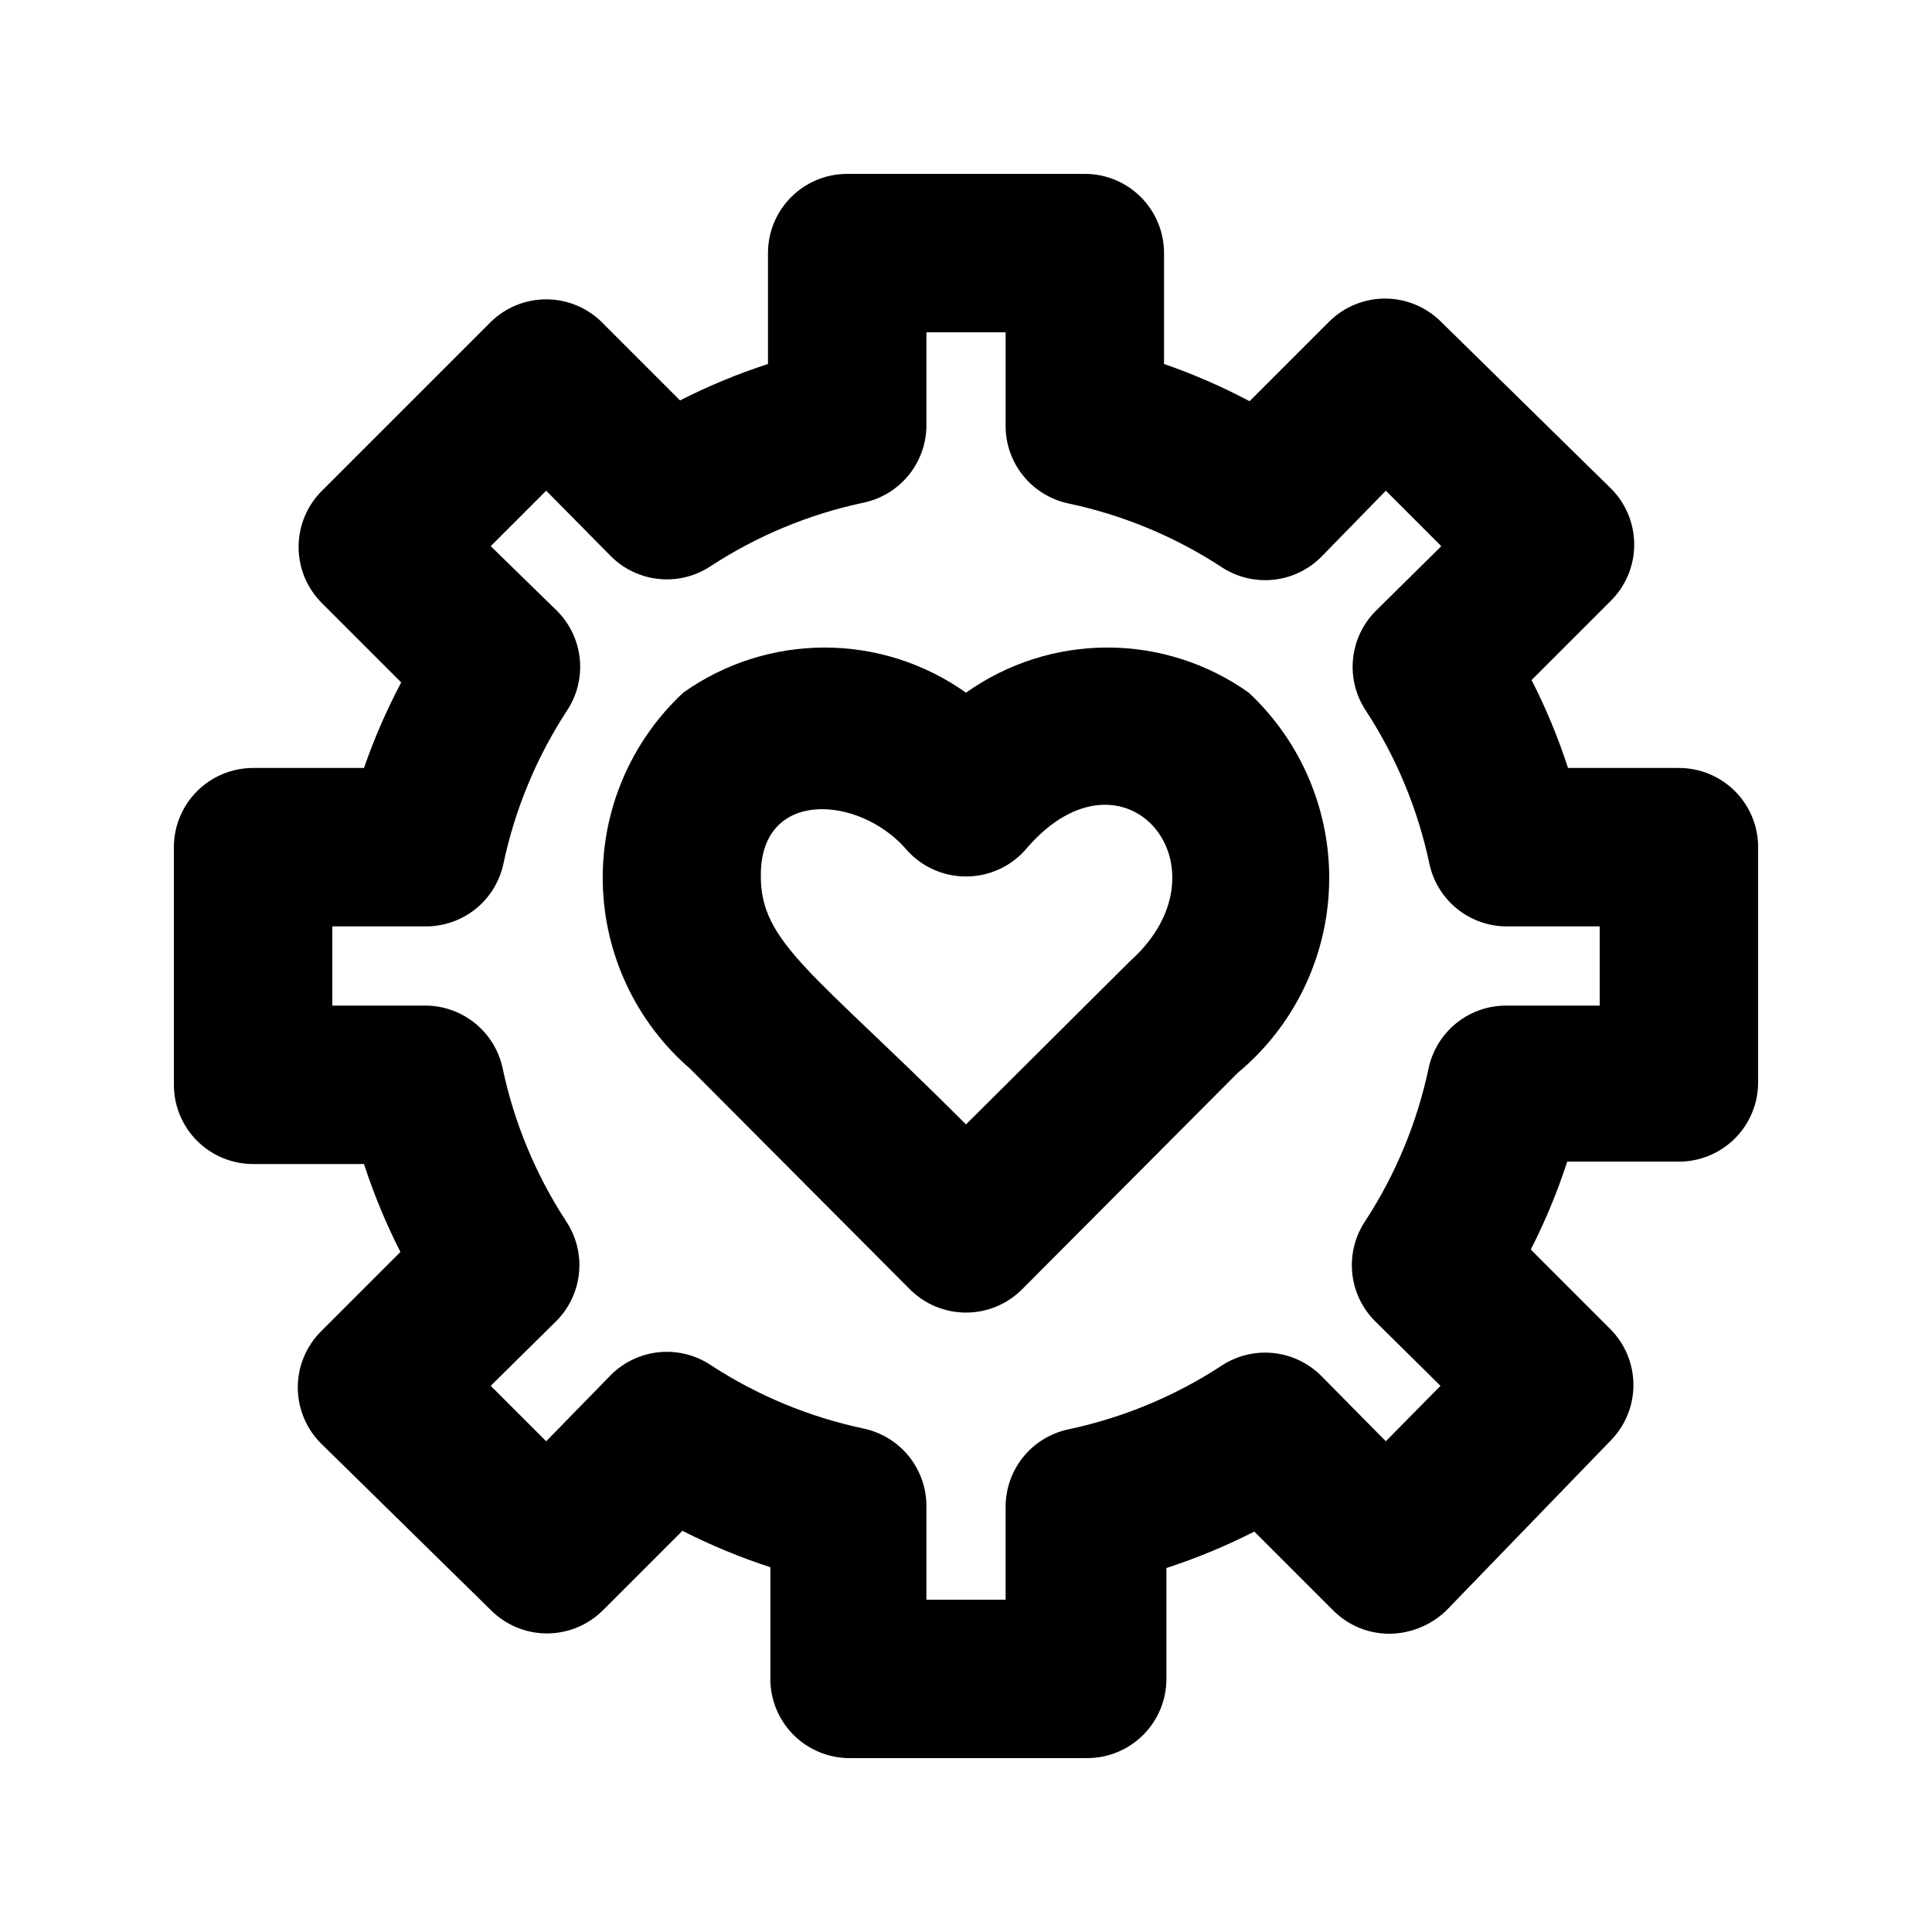 <?xml version="1.0" encoding="UTF-8"?>
<!-- Uploaded to: SVG Repo, www.svgrepo.com, Generator: SVG Repo Mixer Tools -->
<svg fill="#000000" width="800px" height="800px" version="1.1" viewBox="144 144 512 512" xmlns="http://www.w3.org/2000/svg">
 <g>
  <path d="m588.93 347.52h-29.387c-2.602-8.008-5.832-15.801-9.656-23.301l20.992-20.992c3.973-3.941 6.207-9.309 6.207-14.906 0-5.598-2.234-10.961-6.207-14.902l-44.926-44.086c-3.941-3.973-9.305-6.207-14.902-6.207s-10.965 2.234-14.906 6.207l-20.992 20.992c-7.289-3.867-14.871-7.164-22.668-9.867v-29.387c0-5.566-2.215-10.906-6.148-14.844-3.938-3.938-9.277-6.148-14.844-6.148h-62.977c-5.57 0-10.906 2.211-14.844 6.148s-6.148 9.277-6.148 14.844v29.387c-8.008 2.606-15.801 5.832-23.301 9.656l-20.992-20.992v0.004c-3.941-3.758-9.188-5.836-14.633-5.797s-10.66 2.191-14.547 6.004l-44.715 44.715c-3.973 3.941-6.207 9.305-6.207 14.902 0 5.598 2.234 10.965 6.207 14.906l20.992 20.992c-3.867 7.293-7.164 14.871-9.867 22.672h-29.387c-5.566 0-10.906 2.211-14.844 6.148s-6.148 9.273-6.148 14.844v62.977c0 5.566 2.211 10.906 6.148 14.844 3.938 3.934 9.277 6.148 14.844 6.148h29.387c2.606 8.008 5.832 15.797 9.656 23.301l-20.992 20.992h0.004c-3.977 3.941-6.211 9.305-6.211 14.902 0 5.598 2.234 10.965 6.211 14.906l44.922 44.082c3.941 3.973 9.305 6.211 14.902 6.211 5.598 0 10.965-2.238 14.906-6.211l20.992-20.992c7.5 3.824 15.293 7.055 23.301 9.656v29.598c0 5.57 2.211 10.906 6.148 14.844s9.277 6.148 14.844 6.148h62.977c5.566 0 10.906-2.211 14.844-6.148s6.148-9.273 6.148-14.844v-29.387c8.008-2.602 15.797-5.832 23.301-9.656l20.992 20.992c3.961 3.93 9.324 6.117 14.902 6.086 5.559-0.078 10.883-2.25 14.906-6.086l43.453-44.926c3.973-3.941 6.211-9.305 6.211-14.902s-2.238-10.965-6.211-14.906l-20.992-20.992c3.824-7.5 7.055-15.289 9.656-23.301h29.598c5.57 0 10.906-2.211 14.844-6.148 3.938-3.934 6.148-9.273 6.148-14.844v-62.977c-0.164-5.457-2.445-10.637-6.367-14.438-3.918-3.801-9.164-5.926-14.625-5.922zm-20.992 62.977h-24.348c-4.883-0.109-9.648 1.488-13.48 4.512-3.832 3.027-6.488 7.297-7.512 12.07-3.047 14.426-8.742 28.164-16.797 40.516-2.695 4.023-3.914 8.852-3.457 13.672 0.461 4.82 2.57 9.336 5.977 12.777l17.422 17.215-14.48 14.691-17.215-17.422c-3.441-3.406-7.957-5.516-12.777-5.977-4.82-0.461-9.648 0.762-13.672 3.457-12.352 8.055-26.09 13.75-40.516 16.793-4.773 1.027-9.043 3.684-12.07 7.512-3.023 3.832-4.621 8.602-4.512 13.48v24.141h-20.992v-24.348c0.105-4.883-1.488-9.648-4.516-13.48-3.027-3.832-7.297-6.488-12.07-7.512-14.426-3.047-28.164-8.742-40.516-16.797-4.019-2.695-8.852-3.914-13.672-3.457-4.82 0.461-9.336 2.57-12.777 5.977l-17.211 17.633-14.695-14.691 17.422-17.215c3.406-3.441 5.519-7.957 5.977-12.777 0.461-4.82-0.762-9.648-3.457-13.672-8.055-12.352-13.75-26.09-16.793-40.516-1.023-4.773-3.68-9.043-7.512-12.07-3.832-3.023-8.598-4.621-13.48-4.512h-24.141v-20.992h24.352c4.879 0.105 9.648-1.488 13.48-4.516 3.828-3.027 6.484-7.297 7.512-12.07 3.043-14.426 8.738-28.164 16.793-40.516 2.695-4.019 3.914-8.852 3.457-13.672-0.461-4.82-2.57-9.336-5.977-12.777l-17.633-17.211 14.695-14.695 17.215 17.422h-0.004c3.441 3.406 7.957 5.519 12.777 5.977 4.82 0.461 9.652-0.762 13.672-3.457 12.352-8.055 26.09-13.75 40.516-16.793 4.773-1.023 9.043-3.68 12.07-7.512 3.027-3.832 4.621-8.598 4.516-13.48v-24.141h20.992v24.352c-0.109 4.879 1.488 9.648 4.512 13.48 3.027 3.828 7.297 6.484 12.07 7.512 14.426 3.043 28.164 8.738 40.516 16.793 4.023 2.695 8.852 3.914 13.672 3.457 4.82-0.461 9.336-2.57 12.777-5.977l17.215-17.633 14.691 14.695-17.422 17.215v-0.004c-3.406 3.441-5.516 7.957-5.977 12.777-0.461 4.82 0.762 9.652 3.457 13.672 8.055 12.352 13.75 26.09 16.793 40.516 1.027 4.773 3.684 9.043 7.512 12.07 3.832 3.027 8.602 4.621 13.48 4.516h24.141z"/>
  <path d="m400 327.57c-10.945-7.781-24.043-11.965-37.473-11.965-13.43 0-26.527 4.184-37.469 11.965-13.93 12.969-21.684 31.254-21.32 50.281 0.359 19.027 8.797 37 23.207 49.434l58.148 58.359v-0.004c3.941 3.977 9.309 6.211 14.906 6.211s10.961-2.234 14.902-6.211l57.098-57.309c14.84-12.324 23.664-30.434 24.227-49.715s-7.191-37.875-21.285-51.047c-10.945-7.781-24.043-11.965-37.473-11.965s-26.527 4.184-37.469 11.965zm43.453 71.164-43.453 43.246c-40.516-40.516-54.578-48.07-54.371-66.125 0-22.883 25.82-20.992 38.207-7.137v-0.004c3.996 4.801 9.918 7.57 16.164 7.559 6.242 0.012 12.168-2.758 16.164-7.559 25.82-29.809 54.996 5.25 27.289 30.02z"/>
 </g>
</svg>